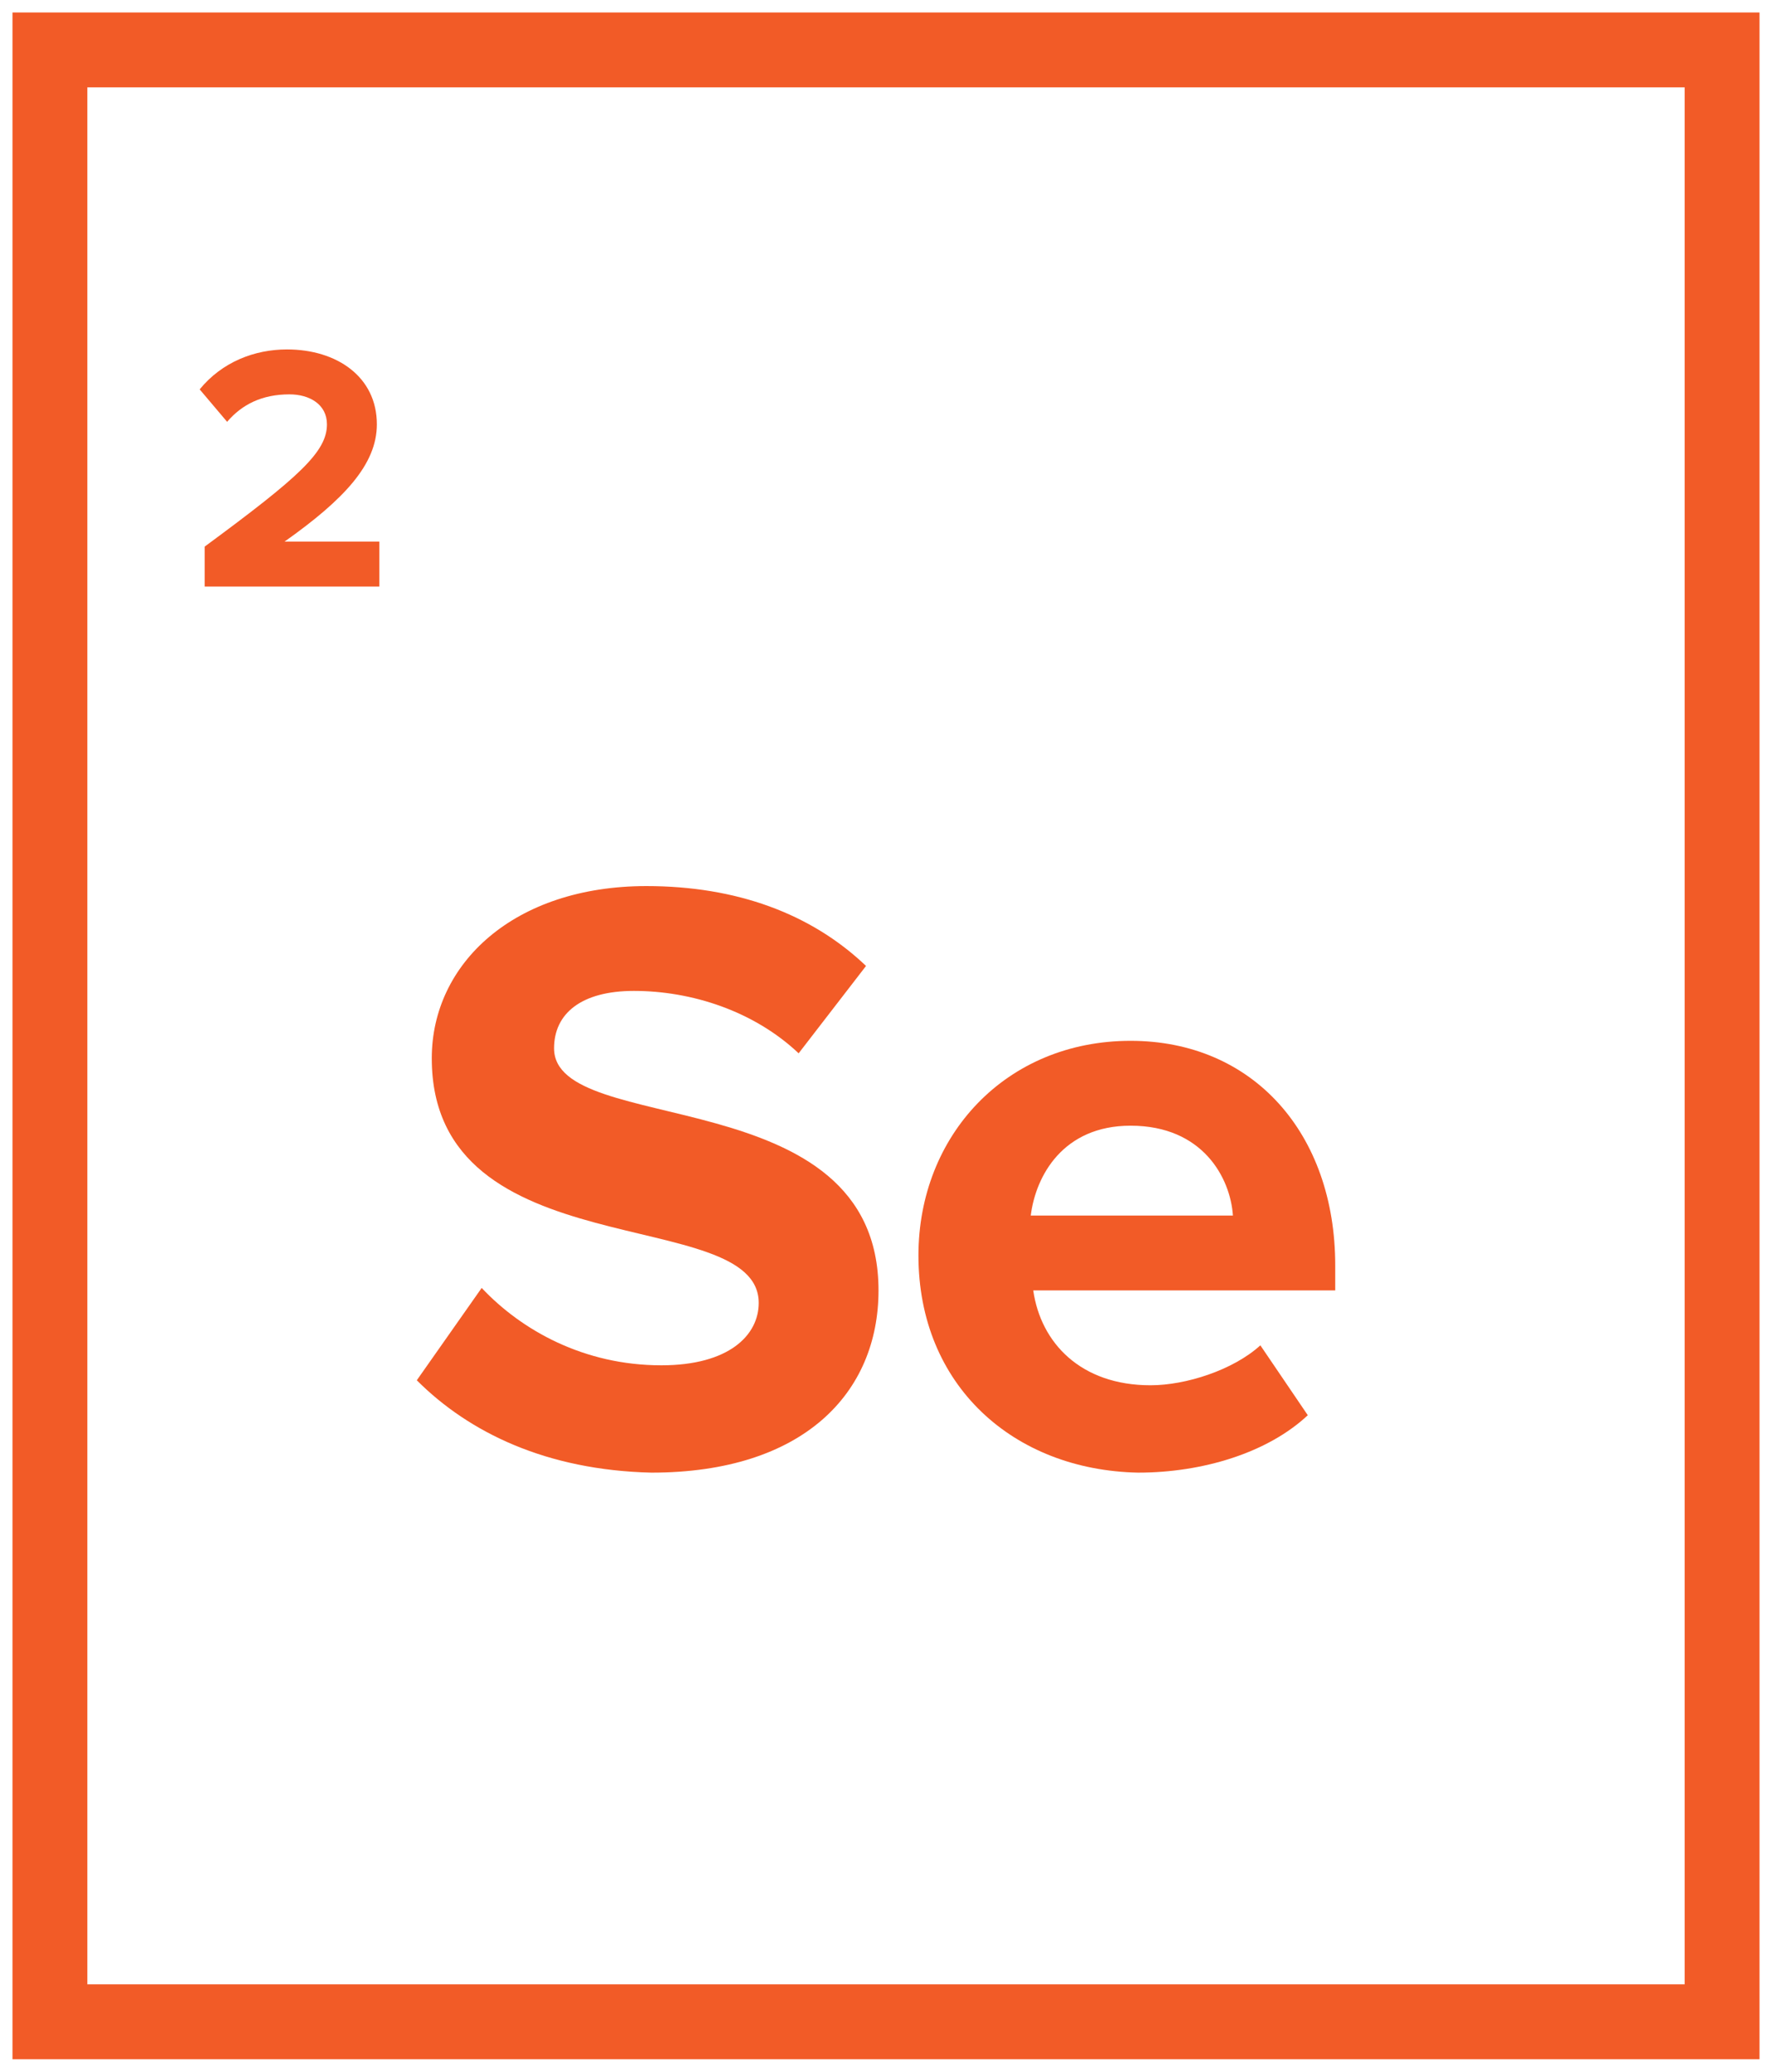 <?xml version="1.0" encoding="UTF-8"?> <!-- Generator: Adobe Illustrator 26.0.3, SVG Export Plug-In . SVG Version: 6.00 Build 0) --> <svg xmlns="http://www.w3.org/2000/svg" xmlns:xlink="http://www.w3.org/1999/xlink" version="1.1" id="Layer_1" x="0px" y="0px" viewBox="0 0 71 83" style="enable-background:new 0 0 71 83;" xml:space="preserve"> <style type="text/css"> .st0{enable-background:new ;} .st1{fill:#F25B27;} </style> <g id="DTE-Updated"> <g id="Elements" transform="translate(-927, -2968)"> <g id="Se" transform="translate(929, 2970)"> <g class="st0"> <g> <path class="st1" d="M14.7,53.3l2.6-3.7c1.6,1.7,4.1,3.1,7.2,3.1c2.7,0,3.9-1.2,3.9-2.5c0-4-13.1-1.3-13.1-9.8 c0-3.8,3.3-6.9,8.6-6.9c3.6,0,6.6,1.1,8.8,3.2l-2.7,3.5c-1.8-1.7-4.3-2.5-6.6-2.5c-2.1,0-3.2,0.9-3.2,2.3c0,3.6,13,1.2,13,9.7 c0,4.1-3,7.3-9.1,7.3C19.9,56.9,16.8,55.4,14.7,53.3z"></path> </g> <g> <path class="st1" d="M34.8,48.3c0-4.8,3.5-8.6,8.5-8.6c4.9,0,8.2,3.7,8.2,9v1H39.4c0.3,2.1,1.9,3.8,4.7,3.8 c1.4,0,3.3-0.6,4.4-1.6l1.9,2.8c-1.6,1.5-4.2,2.3-6.8,2.3C38.6,56.9,34.8,53.5,34.8,48.3z M43.3,43.1c-2.7,0-3.8,2-4,3.6h8.1 C47.3,45.2,46.2,43.1,43.3,43.1z"></path> </g> </g> <g class="st0"> <g> <path class="st1" d="M6.2,21.5v-1.6c3.8-2.8,4.9-3.8,4.9-4.9c0-0.8-0.7-1.2-1.5-1.2c-1.1,0-1.9,0.4-2.5,1.1l-1.1-1.3 C6.9,12.5,8.2,12,9.5,12c2,0,3.6,1.1,3.6,3c0,1.6-1.3,3-3.7,4.7h3.8v1.8H6.2z"></path> </g> </g> <g id="Rectangle-Copy-22"> <path class="st1" d="M68.5,80.5h-70v-82h70V80.5z M1.5,77.5h64v-76h-64V77.5z"></path> </g> </g> </g> </g> </svg> 